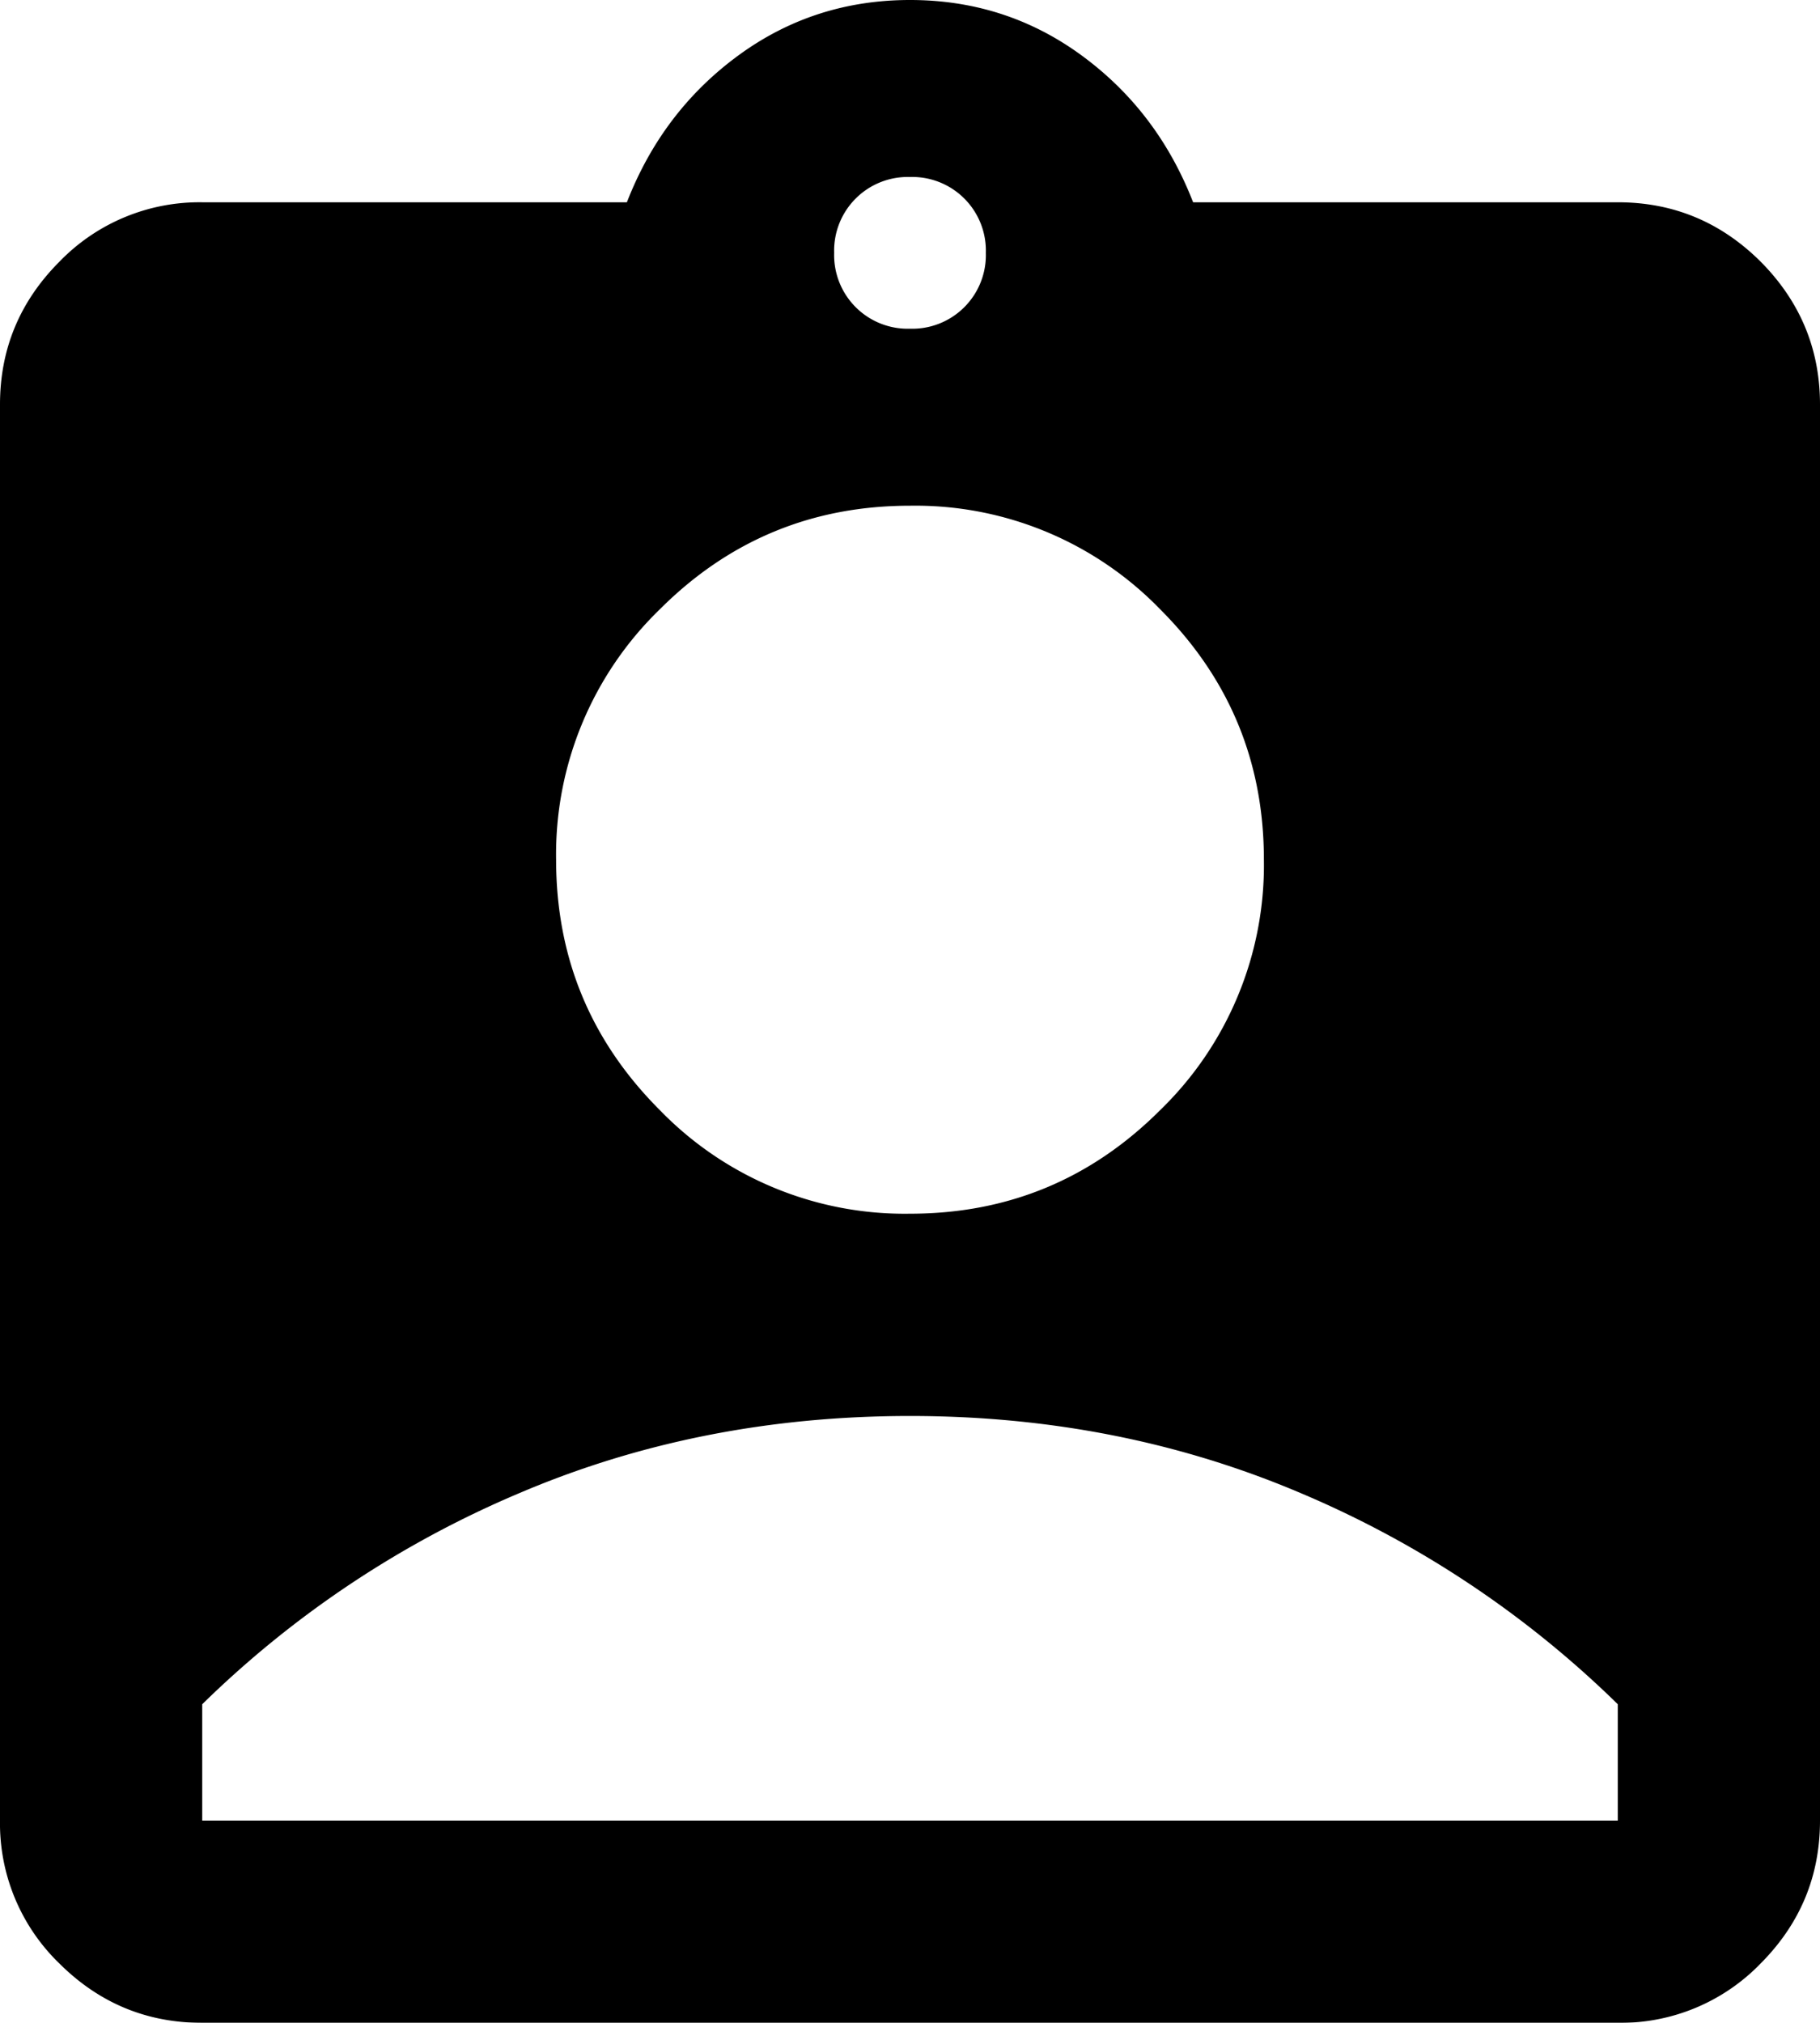 <svg width="18" height="20" viewBox="0 0 18 20" fill="none" xmlns="http://www.w3.org/2000/svg">
    <mask id="48504kexsa" style="mask-type:alpha" maskUnits="userSpaceOnUse" x="-3" y="-1" width="24" height="24">
        <path fill="#D9D9D9" d="M-3-1h24v24H-3z"/>
    </mask>
    <g mask="url(#48504kexsa)">
        <path d="M2 20c-.55 0-1.02-.196-1.413-.587A1.926 1.926 0 0 1 0 18V4c0-.55.196-1.02.588-1.413A1.926 1.926 0 0 1 2 2h4.2c.233-.6.6-1.083 1.1-1.45C7.8.183 8.367 0 9 0s1.2.183 1.7.55c.5.367.867.85 1.1 1.45H16c.55 0 1.02.196 1.413.587C17.803 2.98 18 3.45 18 4v14c0 .55-.196 1.02-.587 1.413A1.926 1.926 0 0 1 16 20H2zM9 3.25a.728.728 0 0 0 .75-.75.728.728 0 0 0-.75-.75.728.728 0 0 0-.75.75.728.728 0 0 0 .75.75zM9 12c.967 0 1.792-.342 2.475-1.025A3.372 3.372 0 0 0 12.5 8.5c0-.967-.342-1.792-1.025-2.475A3.372 3.372 0 0 0 9 5c-.967 0-1.792.342-2.475 1.025A3.372 3.372 0 0 0 5.5 8.5c0 .967.342 1.792 1.025 2.475A3.372 3.372 0 0 0 9 12zm-7 6h14v-1.15a10.08 10.08 0 0 0-3.137-2.088C11.67 14.255 10.383 14 9 14s-2.67.254-3.862.762A10.08 10.08 0 0 0 2 16.85V18z" fill="#000"/>
    </g>
</svg>
